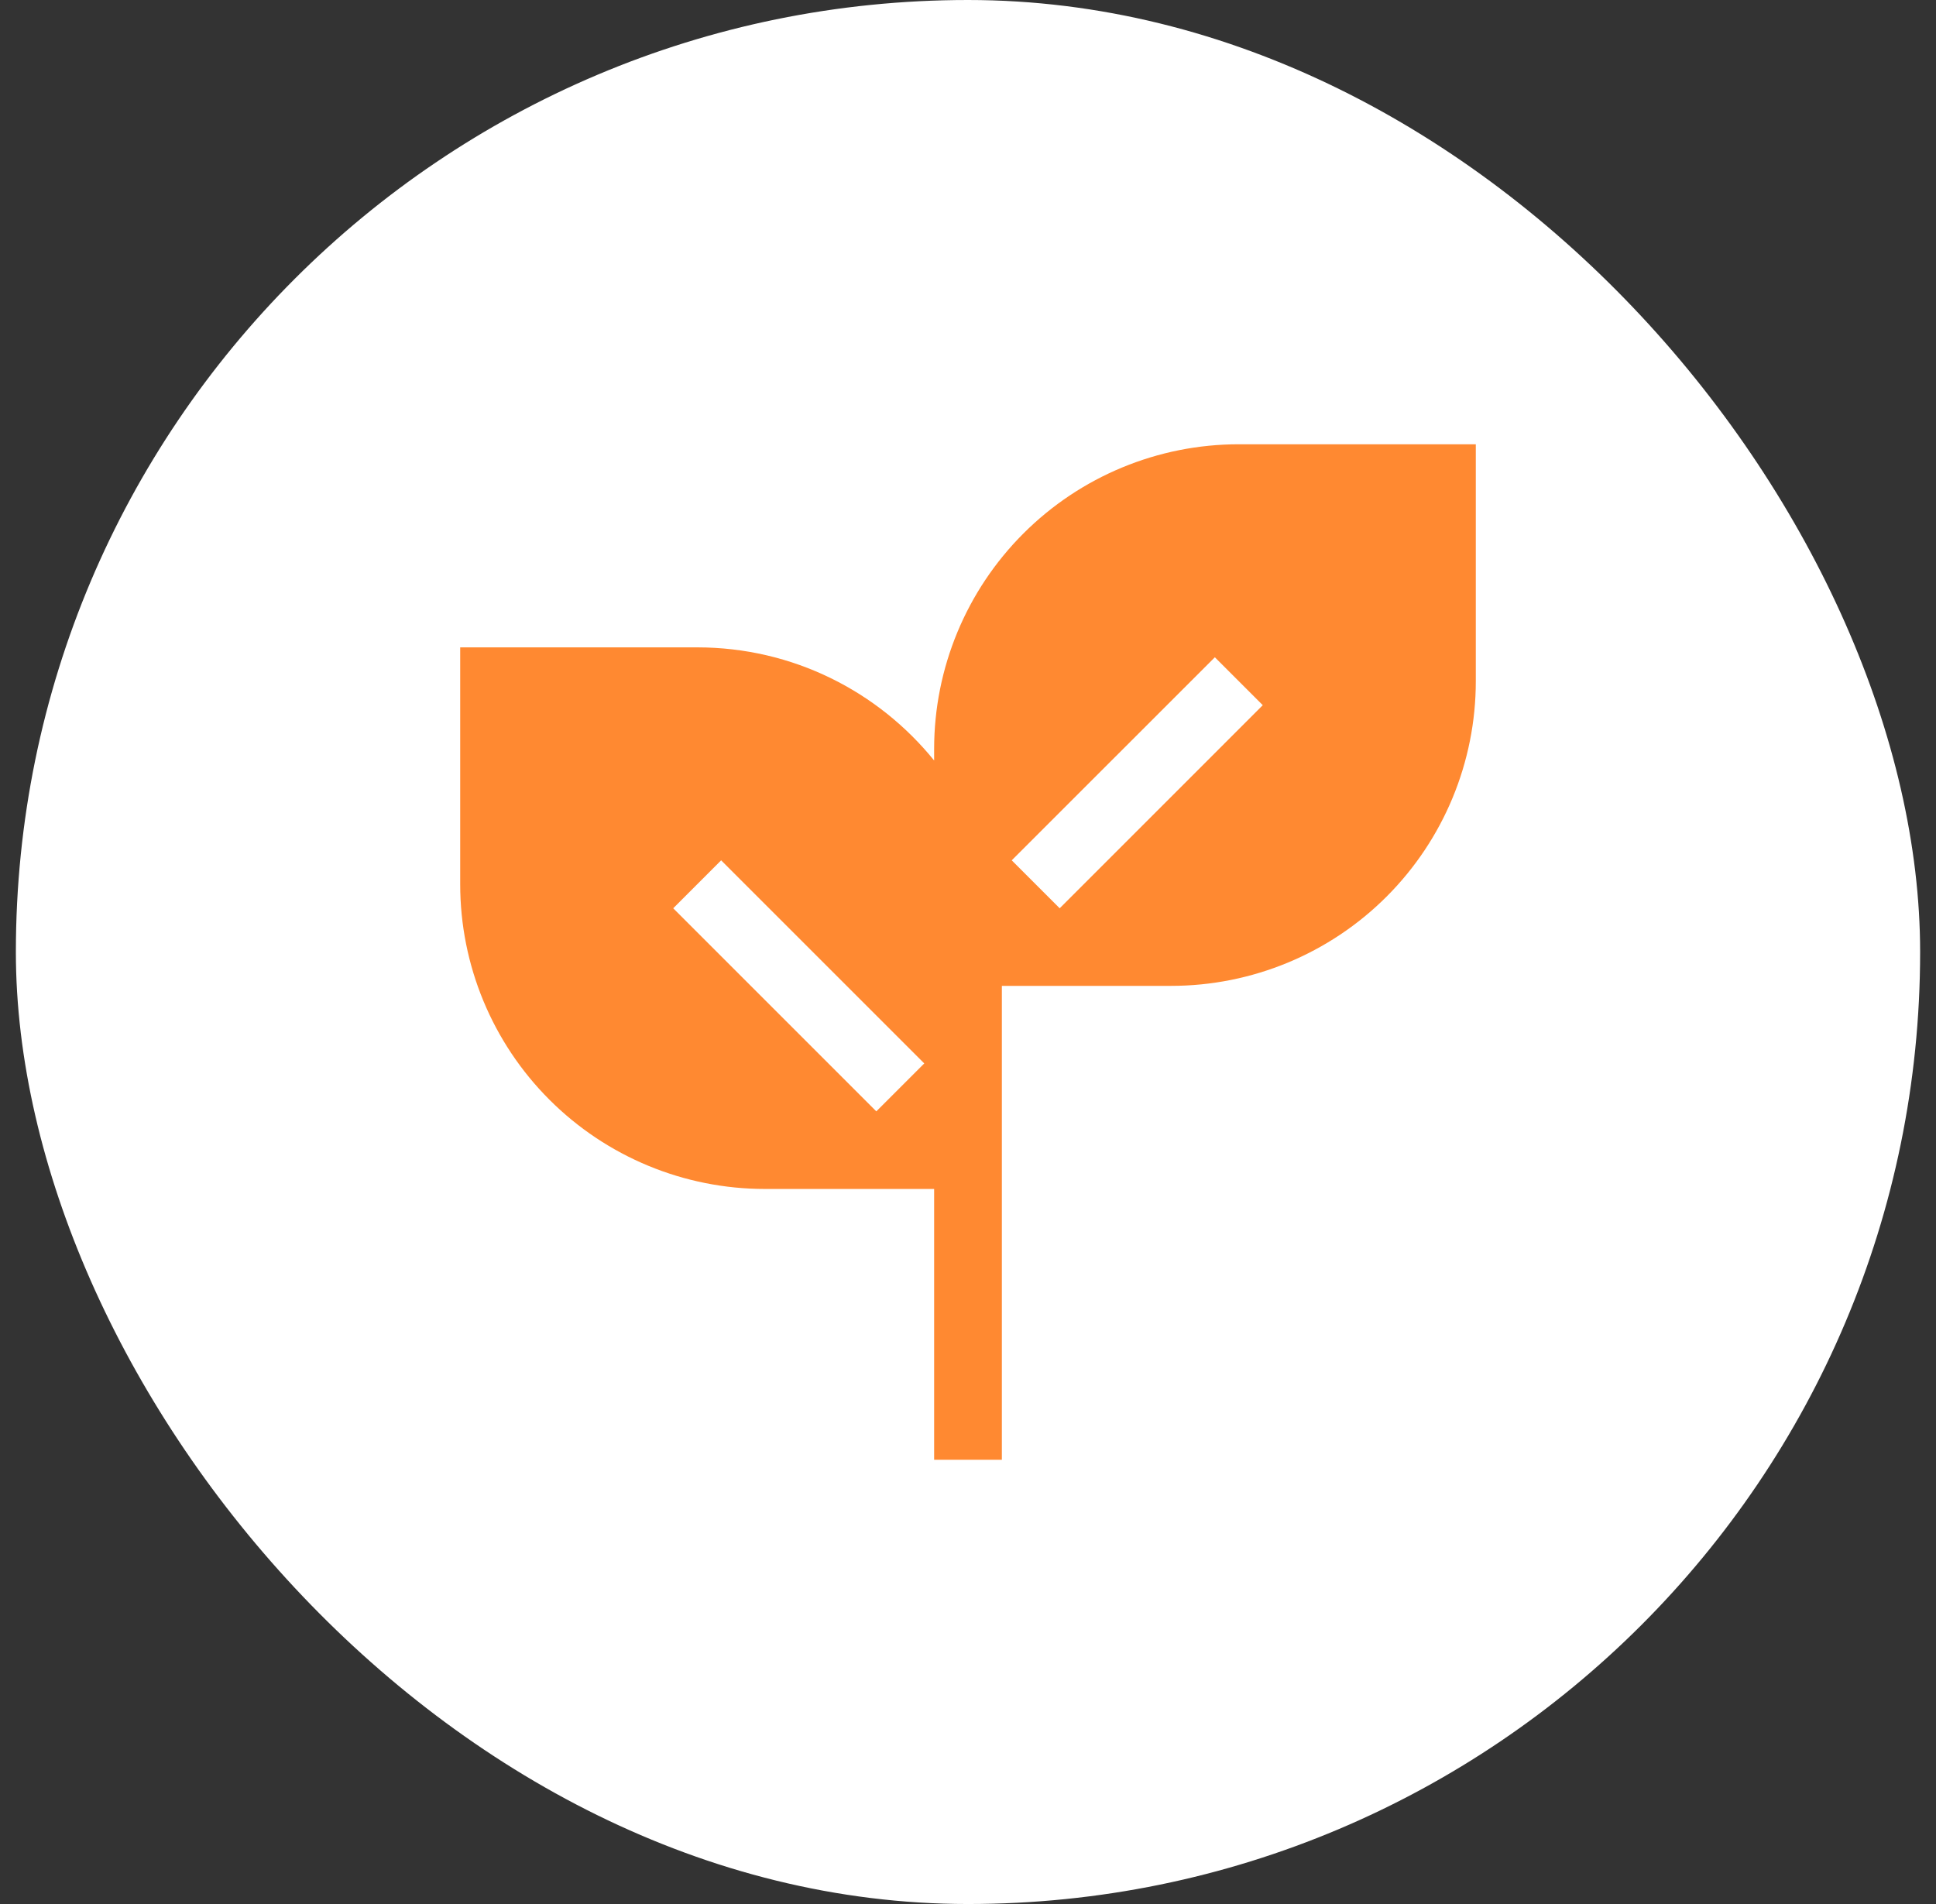 <svg width="61" height="60" viewBox="0 0 61 60" fill="none" xmlns="http://www.w3.org/2000/svg">
<rect x="0" y="0" width="61" height="60" fill="#333333" stroke="none"/>
<rect x="0.5" width="60" height="60" rx="30" fill="white"/>
<path fill-rule="evenodd" clip-rule="evenodd" d="M29.433 23.6C29.433 21.054 30.445 18.612 32.245 16.812C34.045 15.011 36.487 14 39.033 14L46.5 14V21.467C46.5 24.013 45.489 26.454 43.688 28.255C41.888 30.055 39.446 31.067 36.9 31.067H31.567V46H29.433V37.467H24.1C21.554 37.467 19.112 36.455 17.312 34.655C15.511 32.855 14.5 30.413 14.5 27.867V20.4H21.967C24.983 20.4 27.673 21.791 29.433 23.965V23.6ZM31.878 27.111L38.278 20.712L39.788 22.222L33.389 28.622L31.878 27.111ZM27.611 35.022L21.212 28.622L22.722 27.111L29.122 33.511L27.611 35.022Z" fill="#FF8931"/>
</svg>